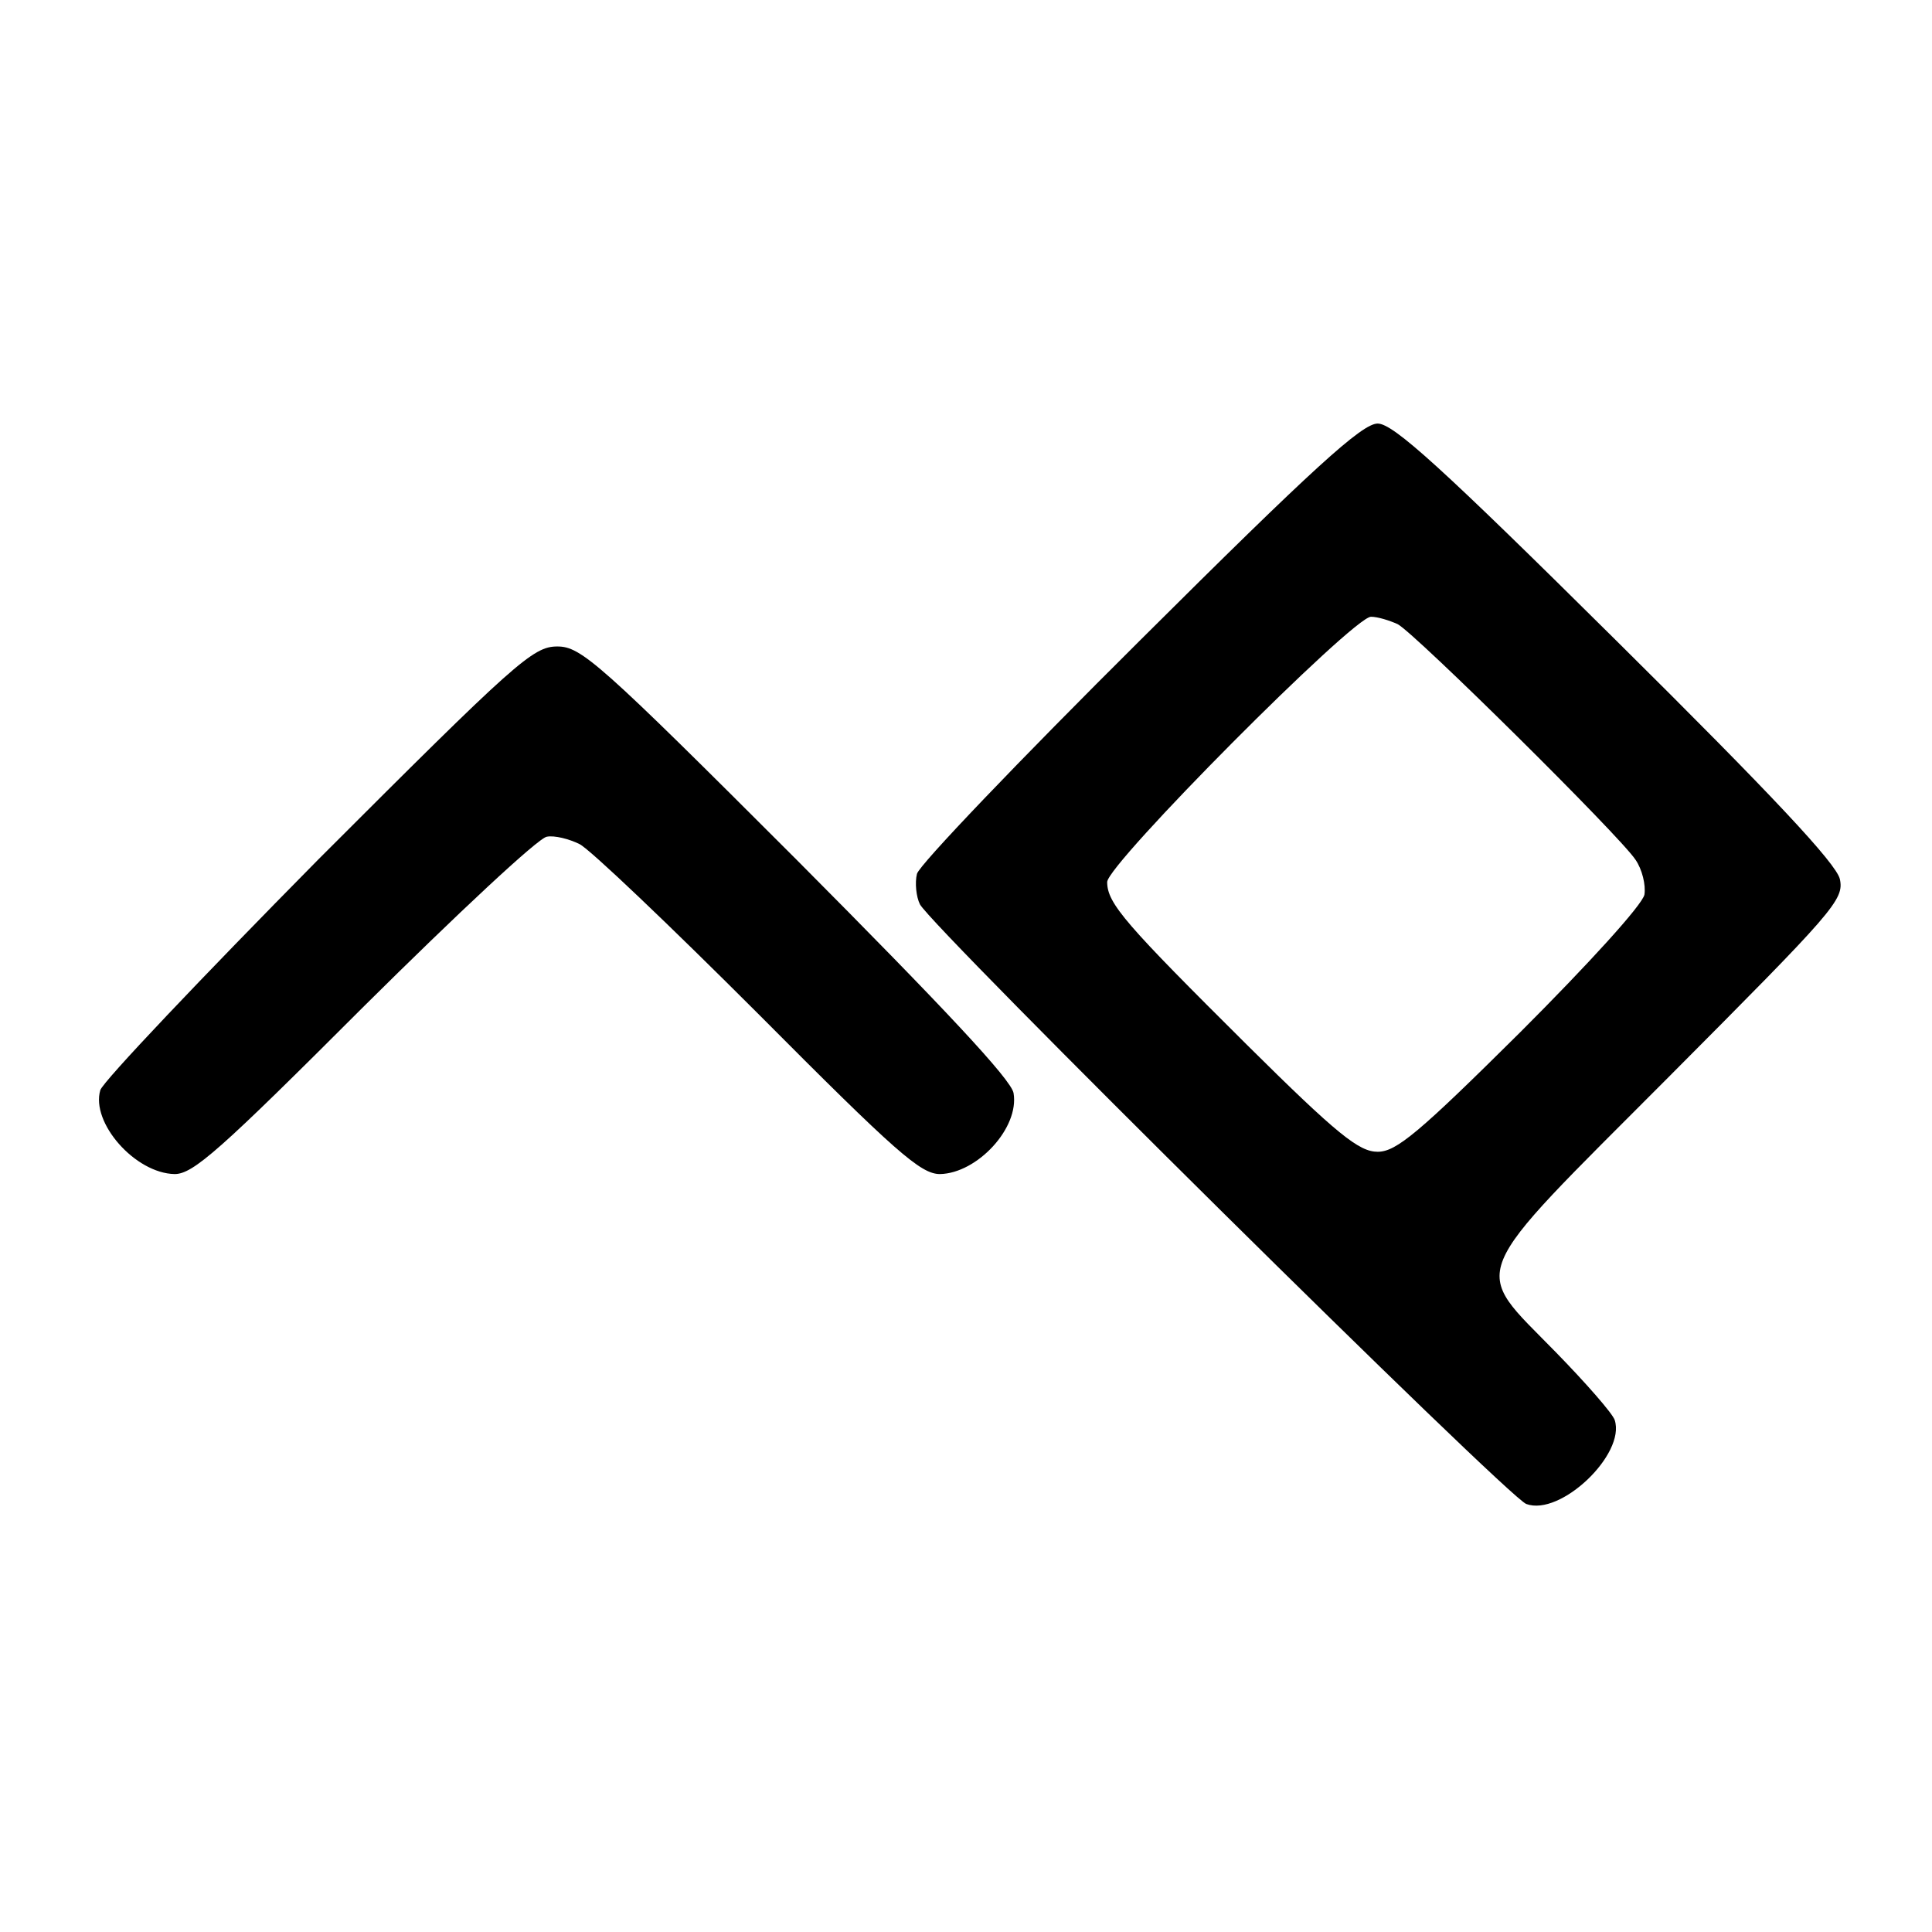 <?xml version="1.0" standalone="no"?>
<!DOCTYPE svg PUBLIC "-//W3C//DTD SVG 20010904//EN"
 "http://www.w3.org/TR/2001/REC-SVG-20010904/DTD/svg10.dtd">
<svg version="1.0" xmlns="http://www.w3.org/2000/svg"
 width="260pt" height="260pt" viewBox="0 0 260 260"
 preserveAspectRatio="xMidYMid meet">
<g transform="translate(0,260) scale(0.1,-0.1)"
fill="#000000" stroke="none">
<path d="M1534 1738 c-162 -161 -297 -302 -300 -314 -3 -12 -1 -31 4 -41 18
-33 791 -798 816 -807 46 -17 134 67 119 113 -3 9 -39 50 -79 91 -115 118
-125 93 152 371 222 223 236 238 230 266 -5 21 -90 112 -301 321 -235 233
-300 292 -321 292 -21 0 -86 -59 -320 -292z m347 22 c24 -13 299 -285 320
-317 9 -13 14 -34 12 -47 -3 -14 -75 -93 -167 -185 -137 -136 -167 -161 -192
-161 -25 0 -54 23 -175 143 -164 163 -189 191 -189 220 0 24 331 357 355 357
9 0 25 -5 36 -10z"/>
<path d="M428 1443 c-157 -159 -289 -298 -293 -310 -13 -44 47 -112 100 -113
25 0 61 32 255 226 125 124 235 227 246 228 10 2 30 -3 44 -10 14 -7 122 -110
240 -228 186 -187 219 -216 245 -216 50 1 107 62 99 109 -3 18 -93 114 -292
314 -266 266 -290 287 -322 287 -33 0 -56 -21 -322 -287z"/>
</g>
</svg>
